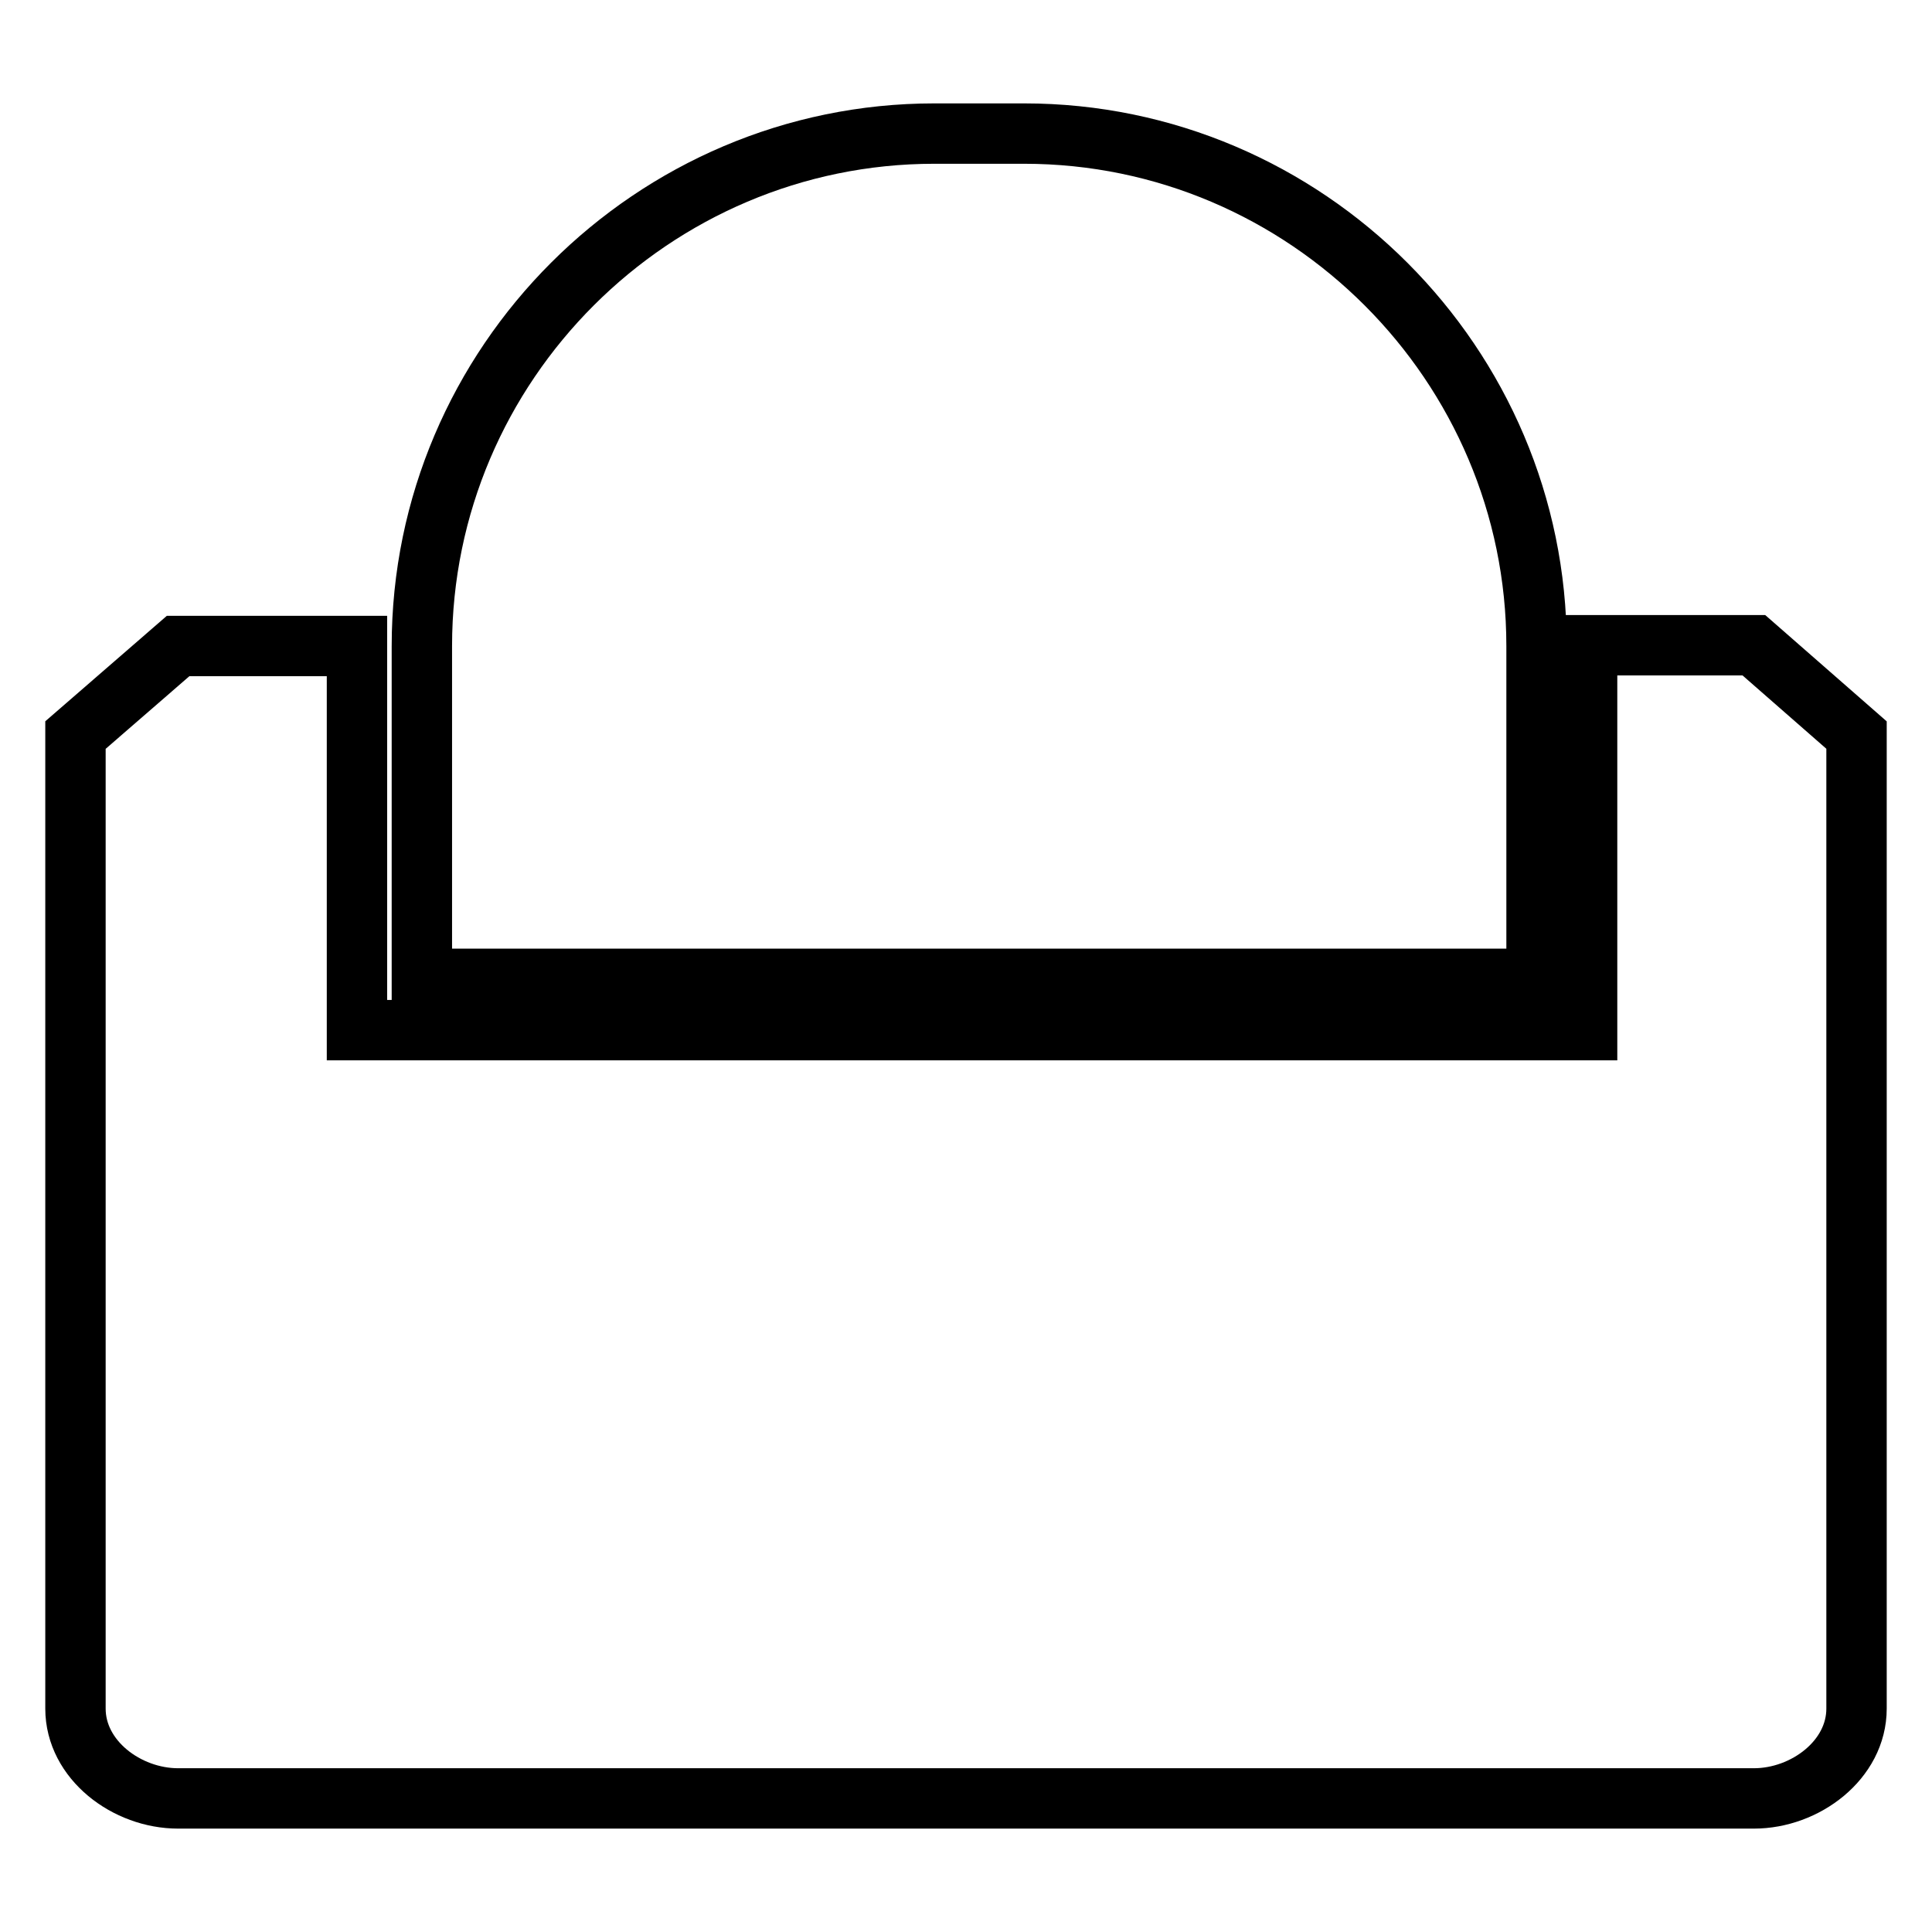<?xml version="1.0" encoding="utf-8"?>
<!-- Svg Vector Icons : http://www.onlinewebfonts.com/icon -->
<!DOCTYPE svg PUBLIC "-//W3C//DTD SVG 1.1//EN" "http://www.w3.org/Graphics/SVG/1.1/DTD/svg11.dtd">
<svg version="1.1" xmlns="http://www.w3.org/2000/svg" xmlns:xlink="http://www.w3.org/1999/xlink" x="0px" y="0px" viewBox="0 0 256 256" enable-background="new 0 0 256 256" xml:space="preserve">
<g> <path stroke-width="8" fill-opacity="0" stroke="#000000"  d="M201.9,129.7h-146V85.6c0-37.4,30.6-67.9,67.9-67.9h11.9c37.4,0,67.9,30.6,67.9,67.9v44.1H201.9z"/> <path stroke-width="8" fill-opacity="0" stroke="#000000"  d="M210.3,85.6v50.9h-163V85.6H23.6L10,97.4v129c0,6.8,6.8,11.9,13.6,11.9h208.8c6.8,0,13.6-5.1,13.6-11.9 v-129l-13.6-11.9H210.3z"/></g>
</svg>